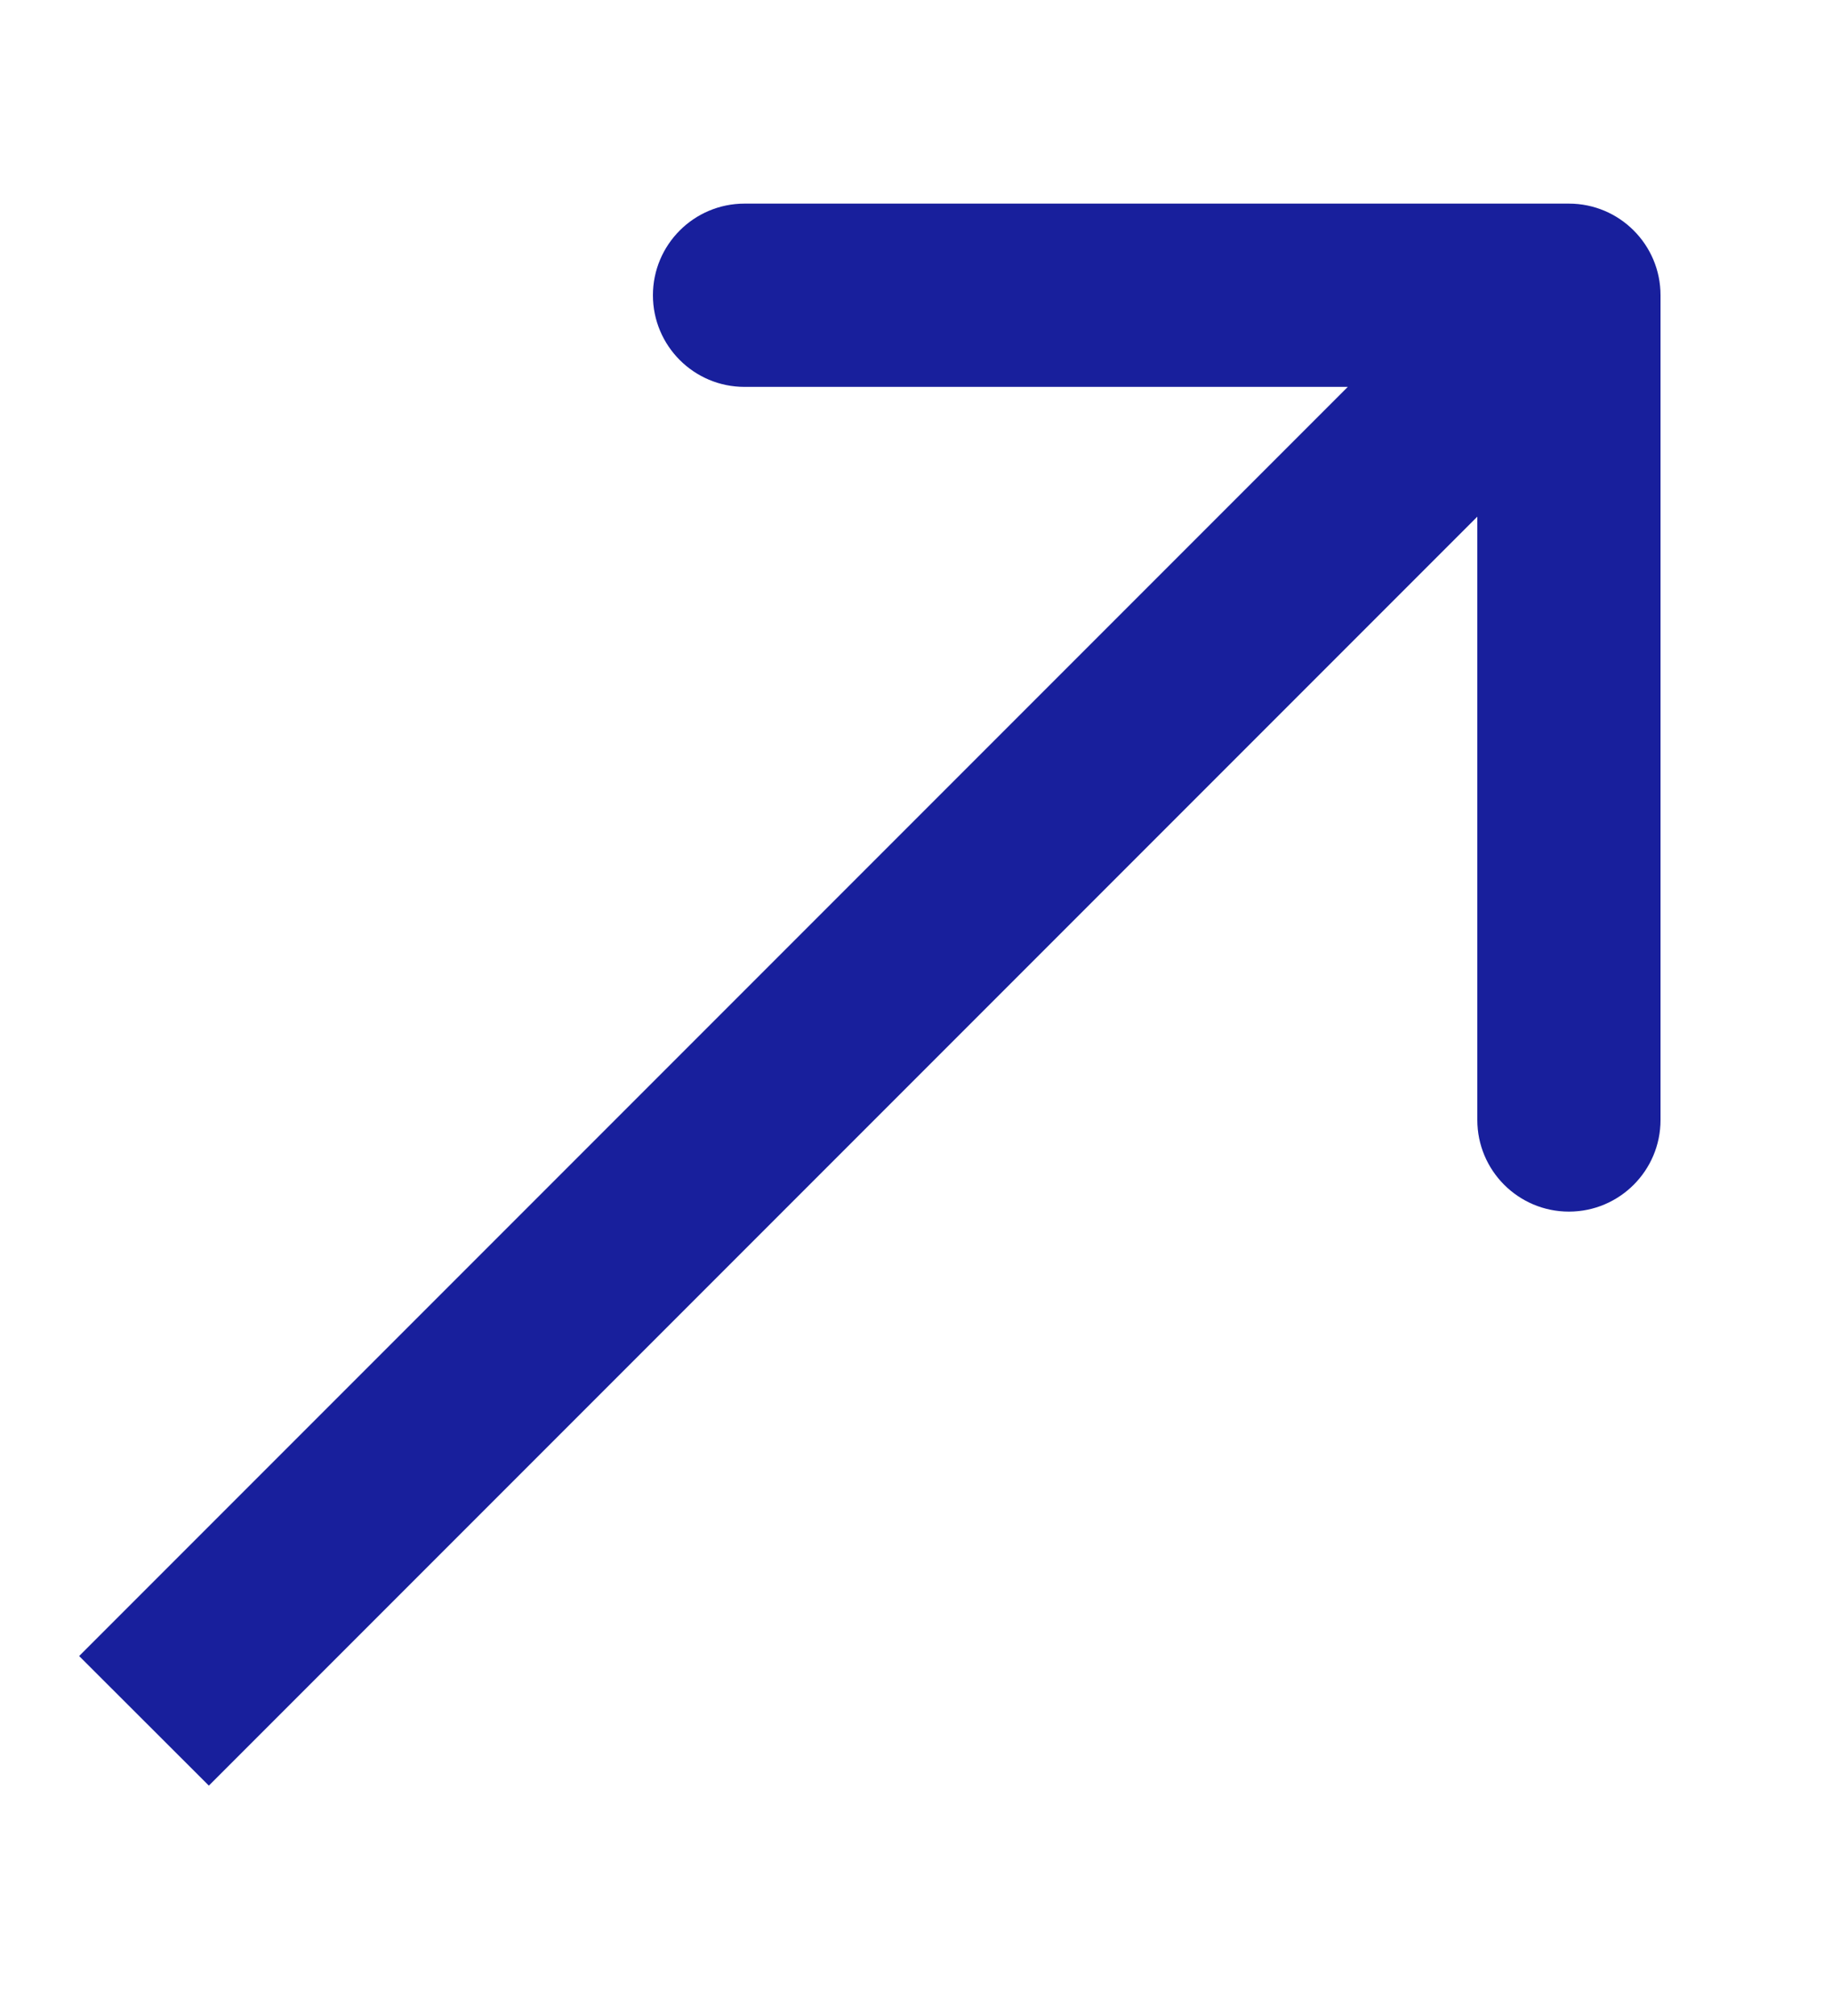 <svg width="10" height="11" viewBox="0 0 10 11" fill="none" xmlns="http://www.w3.org/2000/svg">
<path d="M9.064 1.611C9.064 1.335 8.84 1.111 8.564 1.111L4.064 1.111C3.788 1.111 3.564 1.335 3.564 1.611C3.564 1.887 3.788 2.111 4.064 2.111L8.064 2.111L8.064 6.111C8.064 6.387 8.288 6.611 8.564 6.611C8.84 6.611 9.064 6.387 9.064 6.111L9.064 1.611ZM1.14 9.743L8.918 1.965L8.211 1.257L0.432 9.036L1.14 9.743Z" fill="#181F9C"/>
</svg>
